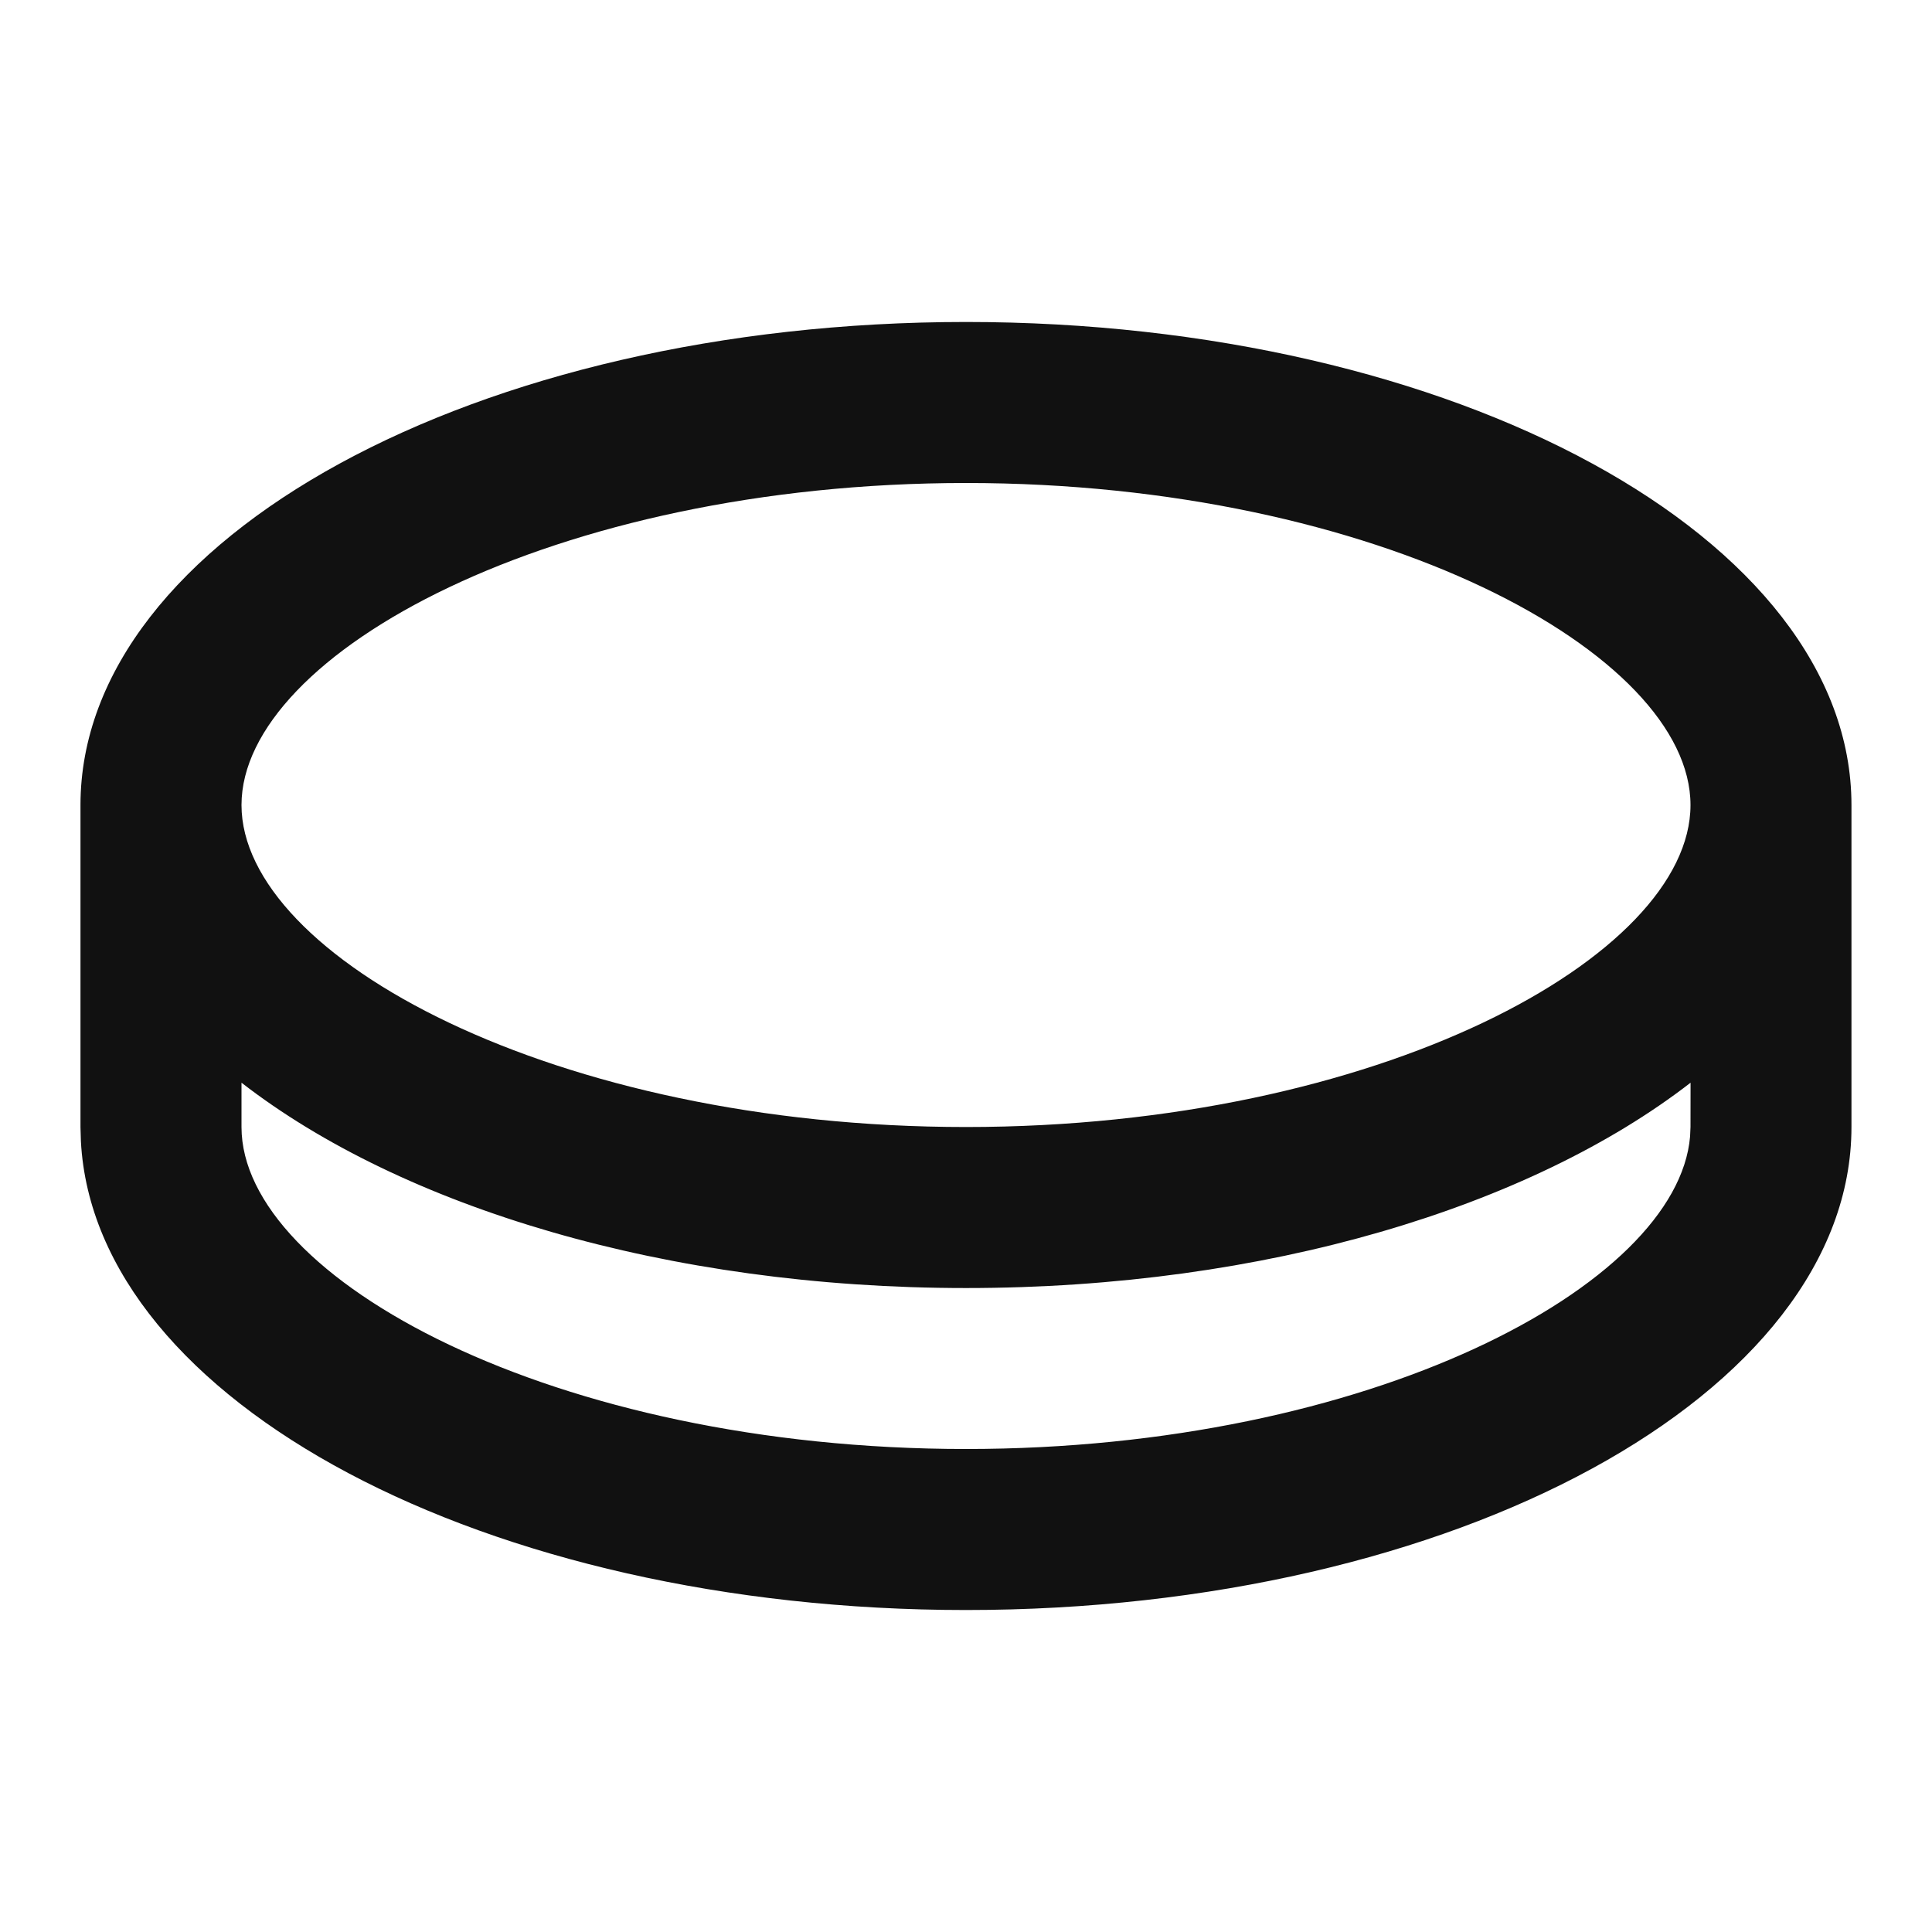 <svg width="32" height="32" viewBox="0 0 32 32" fill="none" xmlns="http://www.w3.org/2000/svg">
<g clip-path="url(#clip0_1244_17746)">
<path d="M16 5.333C24.1 5.333 30.666 8.915 30.666 13.334V18.667C30.666 23.085 24.1 26.667 16 26.667C8.044 26.667 1.568 23.212 1.34 18.903L1.333 18.667V13.334C1.333 8.915 7.9 5.333 16 5.333ZM16 21.334C11.04 21.334 6.653 19.991 4 17.933V18.667C4 21.176 9.177 24 16 24C22.68 24 27.784 21.294 27.993 18.824L28 18.667L28.001 17.933C25.348 19.989 20.961 21.334 16 21.334ZM16 8C9.177 8 4 10.824 4 13.334C4 15.843 9.177 18.667 16 18.667C22.822 18.667 28 15.843 28 13.334C28 10.824 22.822 8 16 8Z" fill="#111111"/>
</g>
<defs>
<clipPath id="clip0_1244_17746">
<rect width="32" height="32" fill="white"/>
</clipPath>
</defs>
</svg>

